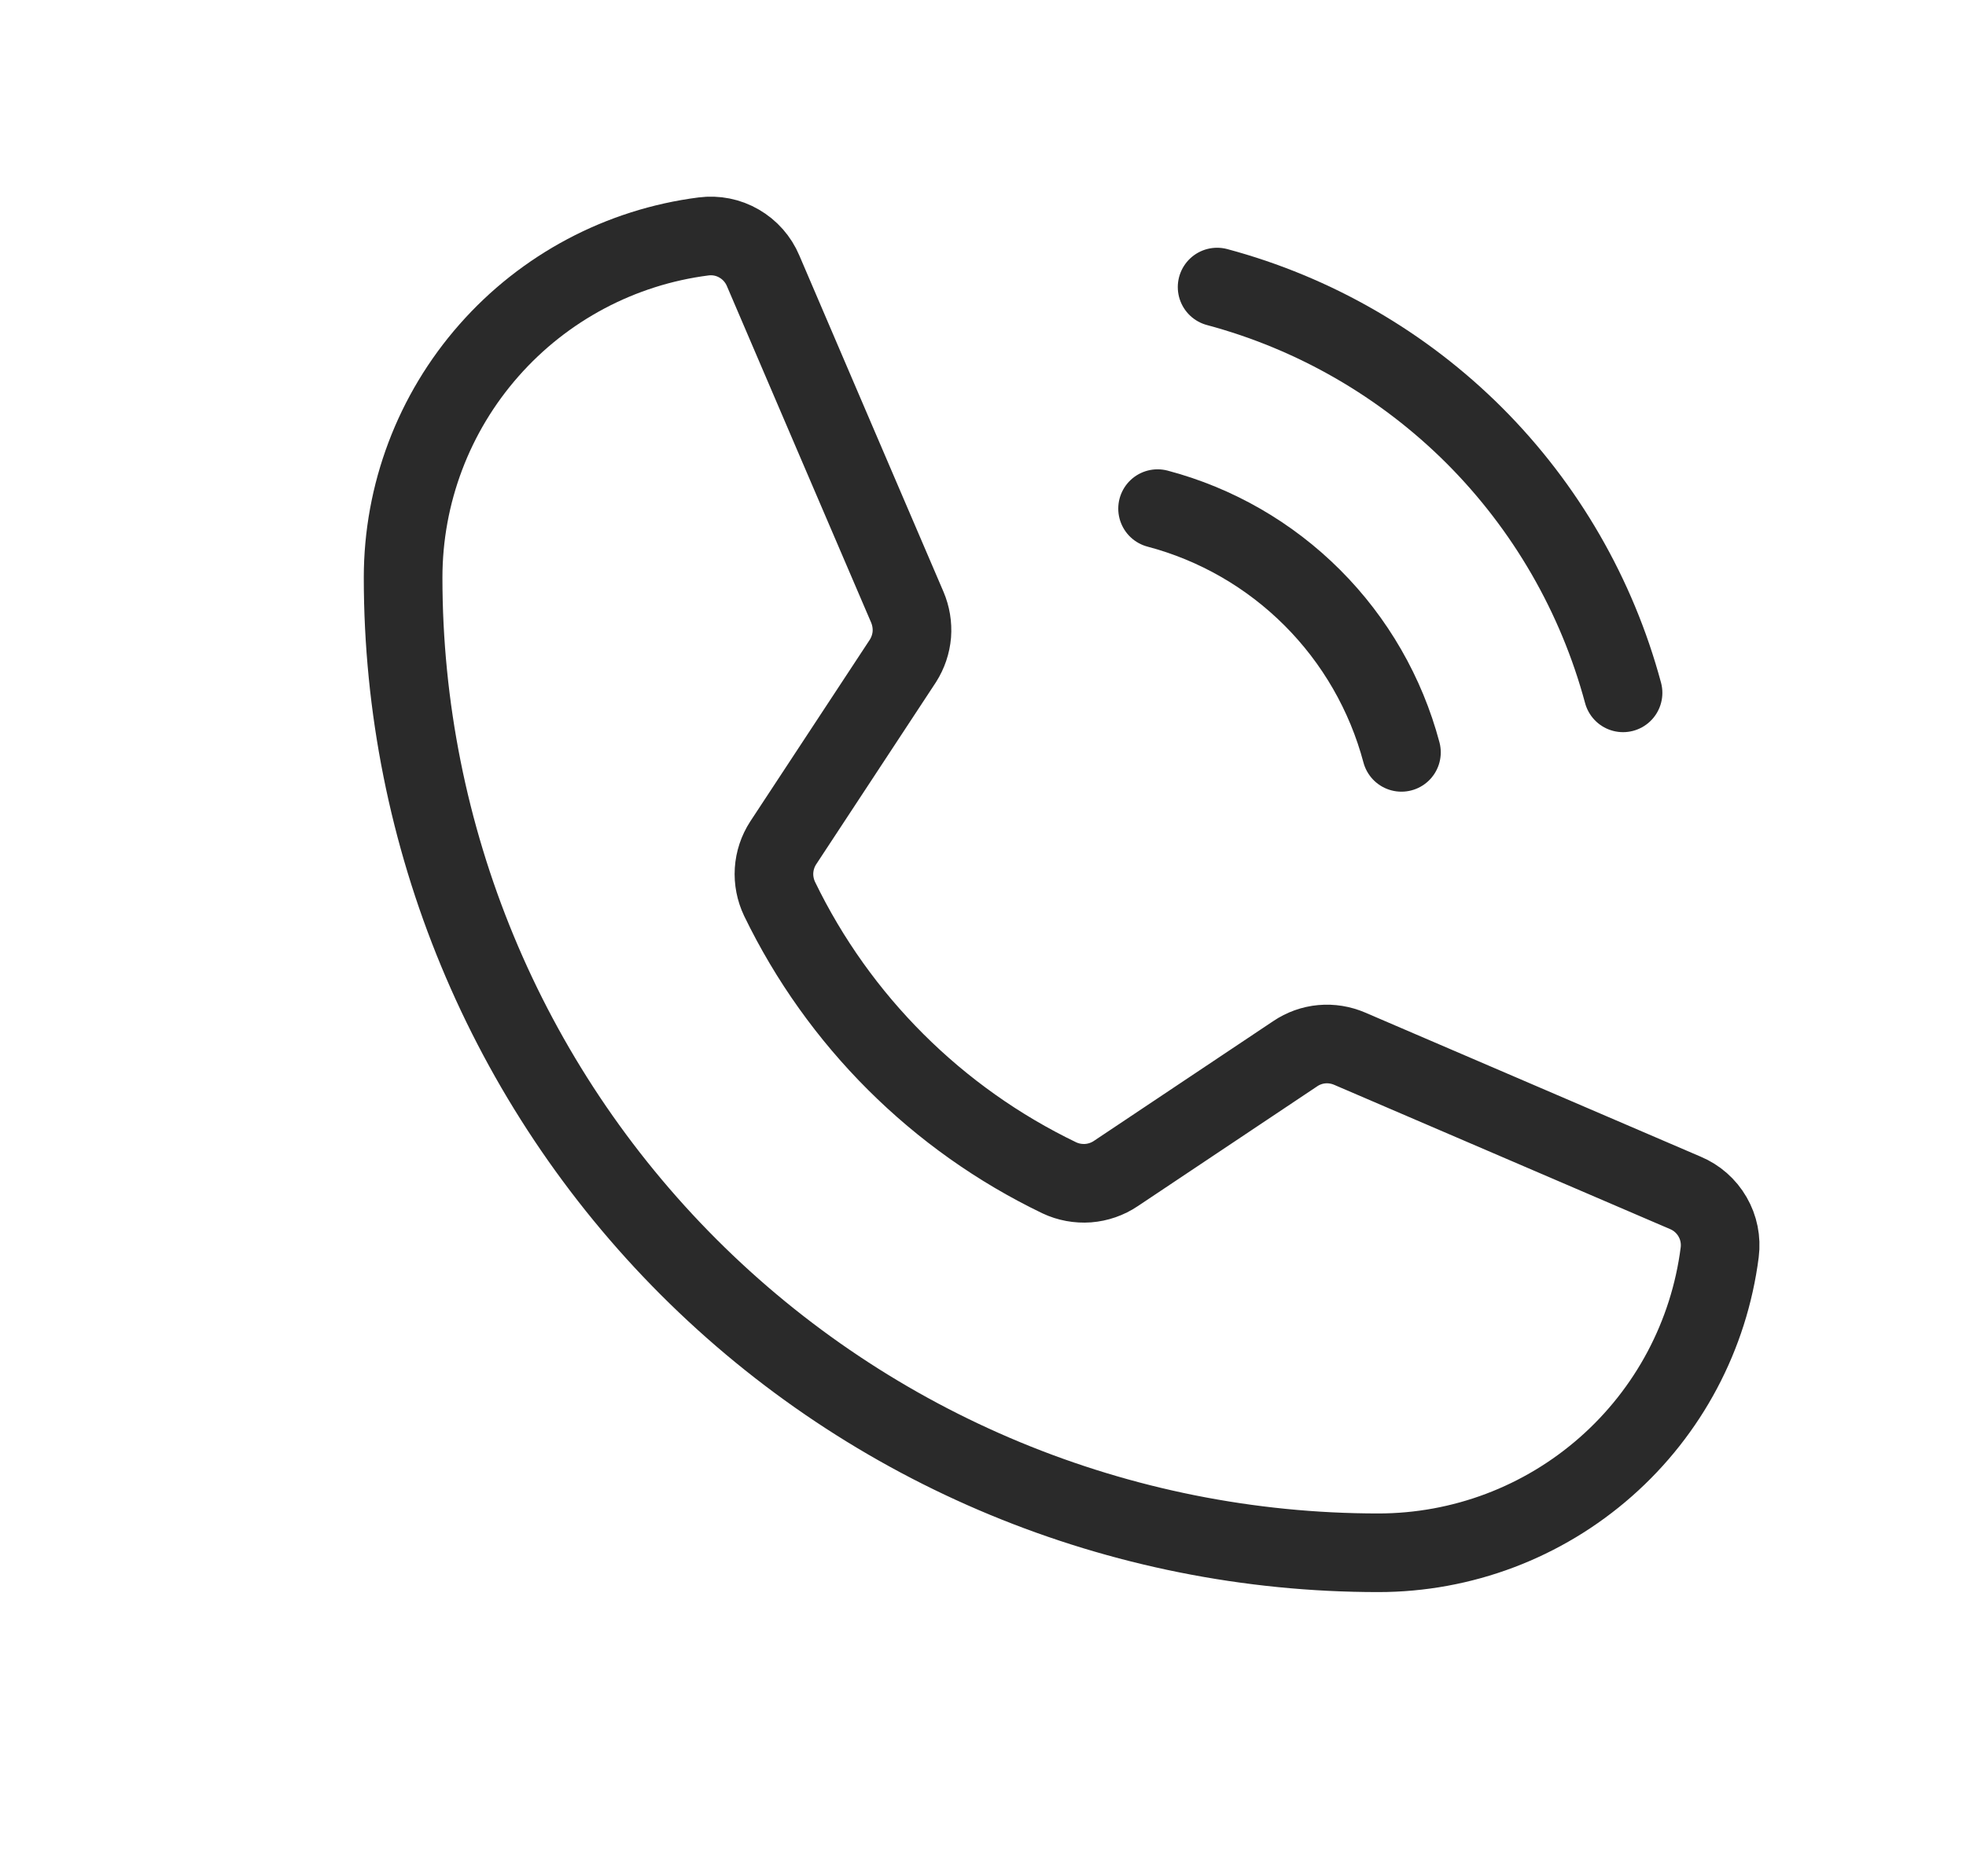 <?xml version="1.0" encoding="UTF-8"?> <svg xmlns="http://www.w3.org/2000/svg" viewBox="0 0 25.00 23.86" data-guides="{&quot;vertical&quot;:[],&quot;horizontal&quot;:[]}"><defs></defs><path fill="none" stroke="#2a2a2a" fill-opacity="1" stroke-width="1" stroke-opacity="1" alignment-baseline="" baseline-shift="" stroke-linecap="round" stroke-linejoin="round" id="tSvgde6d831129" title="Path 4" d="M15.477 3.651C16.715 3.983 17.843 4.635 18.749 5.54C19.655 6.447 20.306 7.575 20.639 8.812"></path><path fill="none" stroke="#2a2a2a" fill-opacity="1" stroke-width="1" stroke-opacity="1" alignment-baseline="" baseline-shift="" stroke-linecap="round" stroke-linejoin="round" id="tSvg2815394d1c" title="Path 5" d="M14.72 6.469C15.465 6.666 16.143 7.057 16.688 7.602C17.232 8.146 17.623 8.825 17.821 9.569"></path><path fill="none" stroke="#2a2a2a" fill-opacity="1" stroke-width="1" stroke-opacity="1" alignment-baseline="" baseline-shift="" stroke-linecap="round" stroke-linejoin="round" id="tSvg120c469f978" title="Path 6" d="M9.913 11.432C10.664 12.983 11.918 14.233 13.47 14.98C13.584 15.034 13.711 15.057 13.837 15.048C13.963 15.038 14.085 14.996 14.19 14.925C14.95 14.417 15.71 13.91 16.47 13.402C16.57 13.334 16.687 13.292 16.808 13.281C16.929 13.27 17.051 13.29 17.163 13.338C18.585 13.949 20.008 14.56 21.43 15.171C21.576 15.232 21.698 15.339 21.777 15.476C21.856 15.612 21.888 15.771 21.868 15.928C21.733 16.984 21.218 17.954 20.419 18.657C19.62 19.361 18.592 19.749 17.527 19.749C14.238 19.749 11.084 18.442 8.758 16.116C6.433 13.791 5.126 10.636 5.126 7.347C5.126 6.283 5.514 5.255 6.218 4.456C6.921 3.657 7.891 3.142 8.947 3.007C9.103 2.987 9.262 3.018 9.399 3.098C9.536 3.177 9.643 3.299 9.704 3.444C10.315 4.87 10.925 6.296 11.537 7.721C11.584 7.831 11.604 7.951 11.595 8.07C11.585 8.189 11.546 8.304 11.482 8.405C10.974 9.177 10.466 9.949 9.959 10.721C9.891 10.826 9.851 10.946 9.843 11.071C9.835 11.195 9.86 11.32 9.913 11.432C9.913 11.432 9.913 11.432 9.913 11.432Z"></path></svg> 